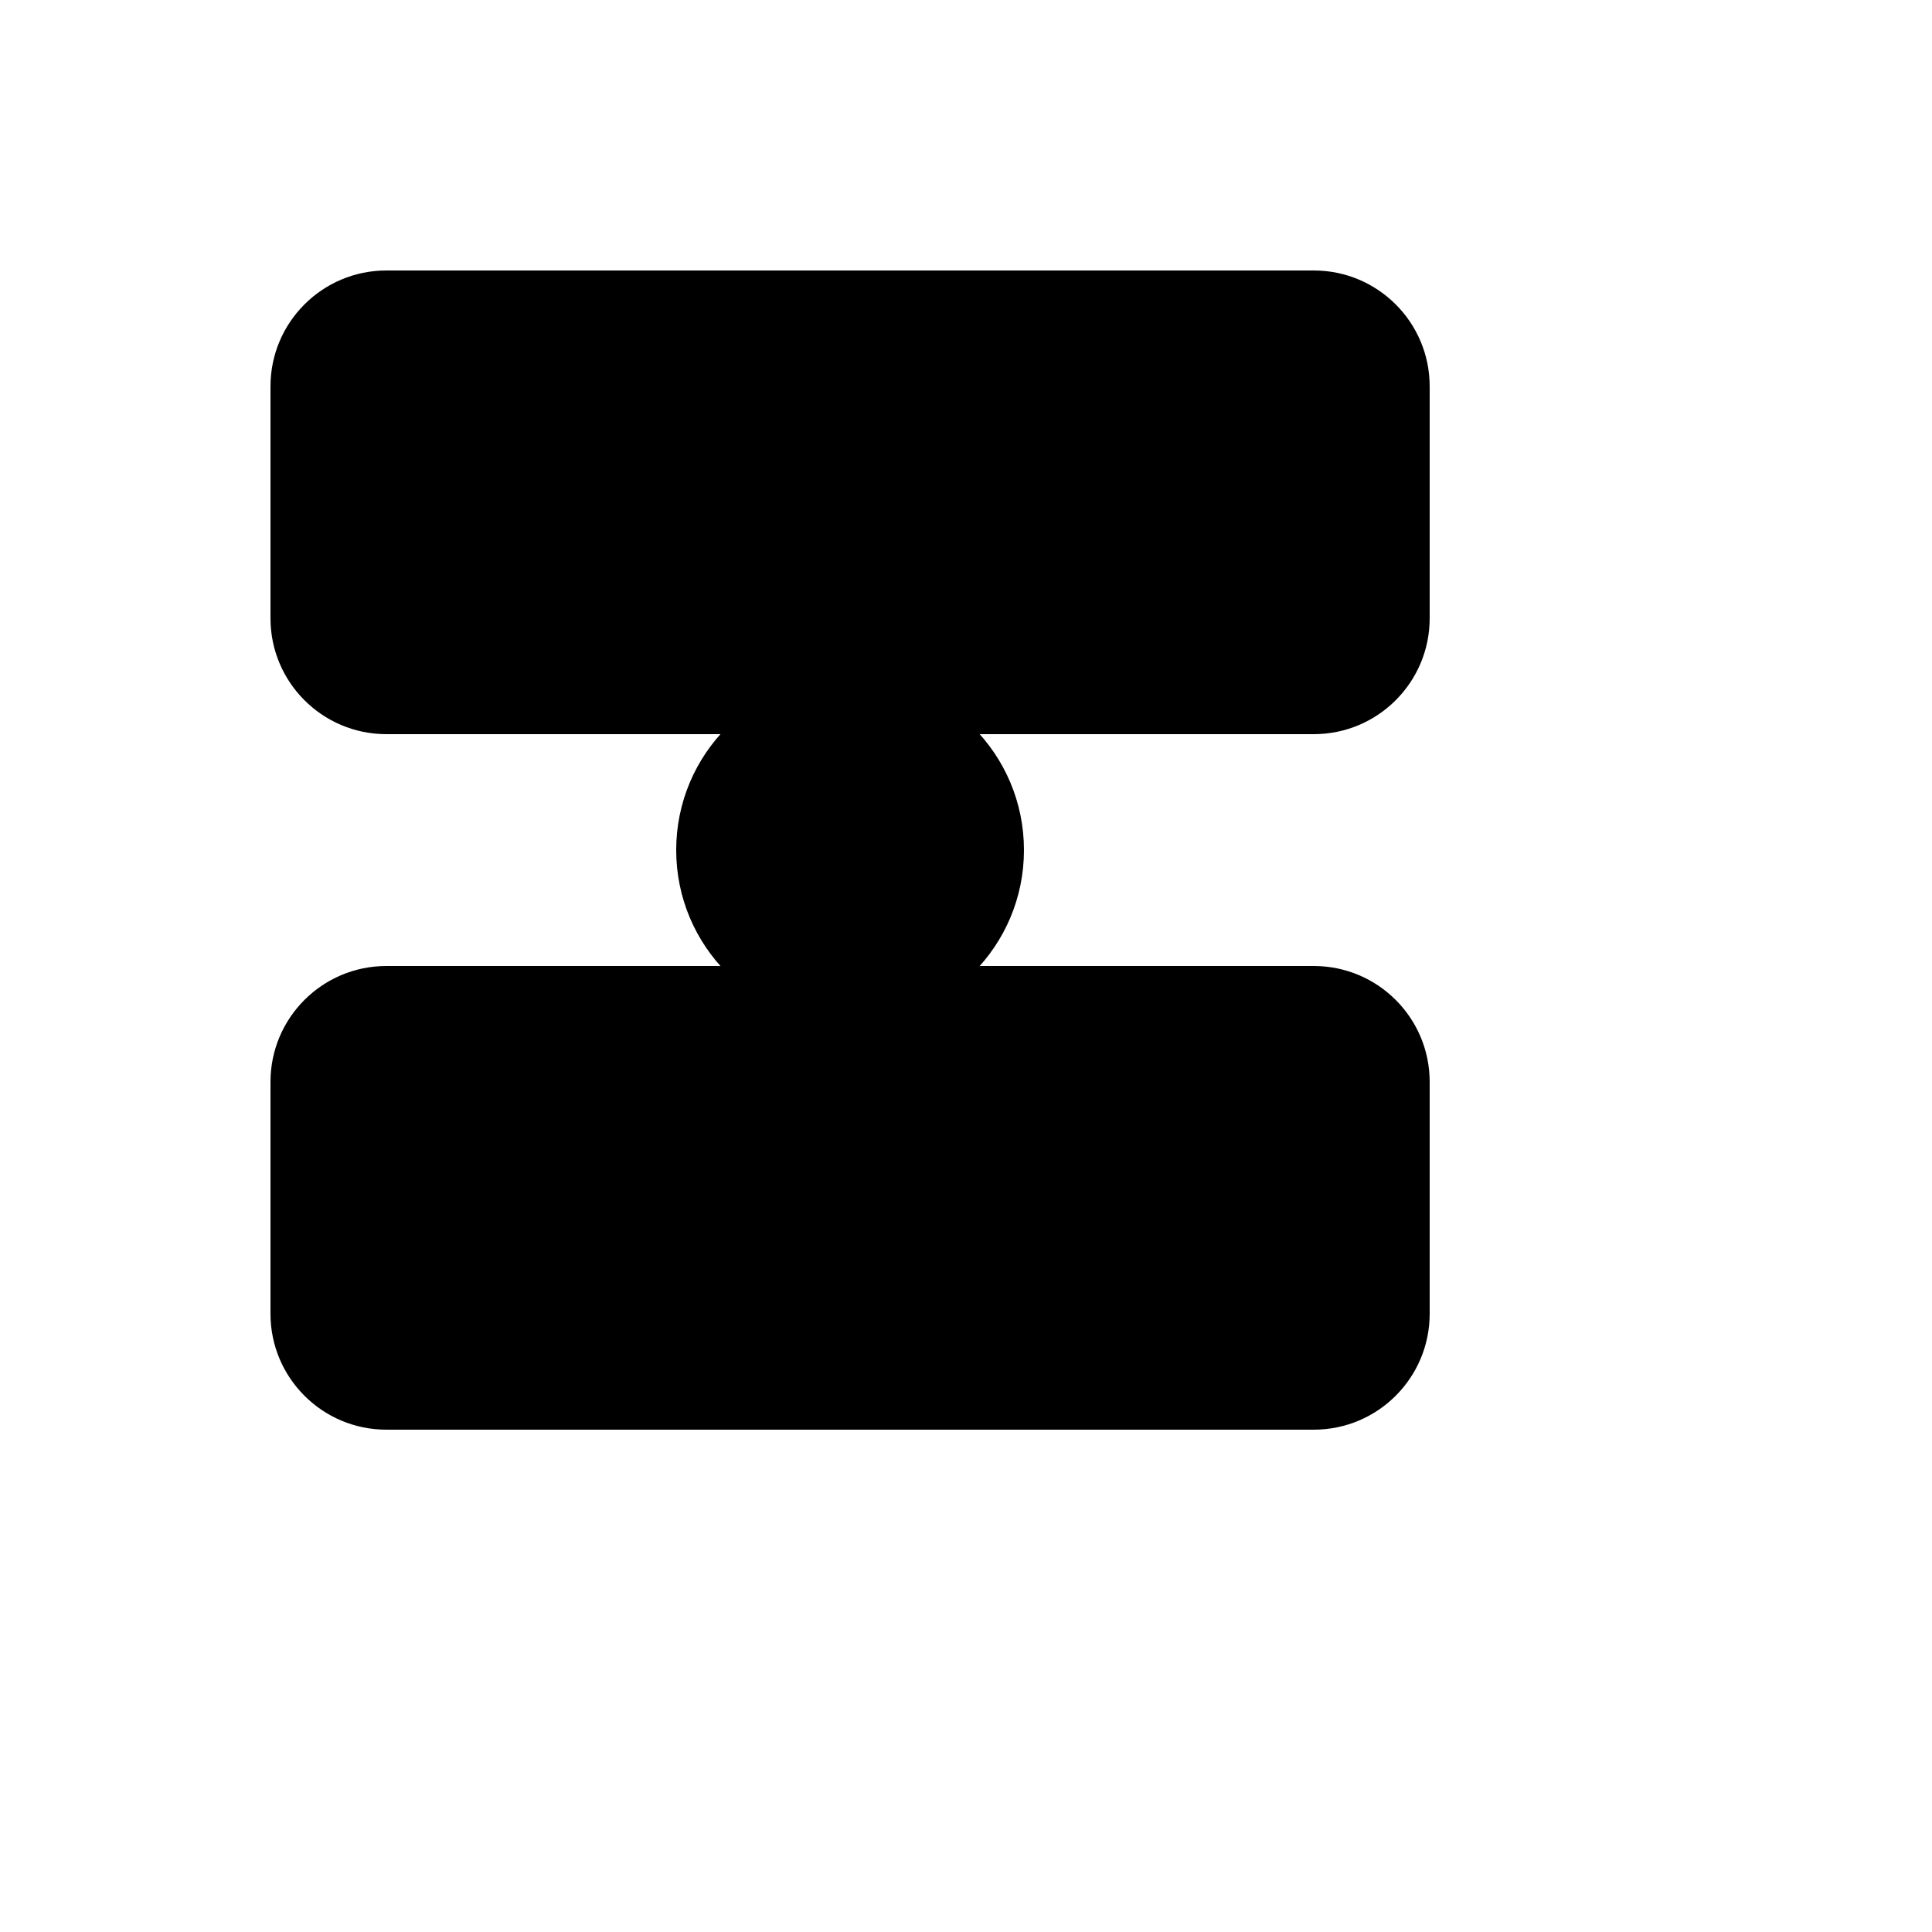<svg xmlns="http://www.w3.org/2000/svg" version="1.1" xmlns:xlink="http://www.w3.org/1999/xlink" width="100%" height="100%" id="svgWorkerArea" viewBox="-25 -25 625 625" xmlns:idraw="https://idraw.muisca.co" style="background: white;"><defs id="defsdoc"><pattern id="patternBool" x="0" y="0" width="10" height="10" patternUnits="userSpaceOnUse" patternTransform="rotate(35)"><circle cx="5" cy="5" r="4" style="stroke: none;fill: #ff000070;"></circle></pattern></defs><g id="fileImp-783514929" class="cosito"><path id="pathImp-145505710" class="grouped" d="M118.75 212.5C118.75 212.5 100 212.5 100 212.5 79.289 212.5 62.5 195.711 62.5 175 62.5 175 62.5 100 62.5 100 62.5 79.289 79.289 62.5 100 62.5 100 62.5 400 62.5 400 62.5 420.711 62.5 437.5 79.289 437.5 100 437.5 100 437.5 175 437.5 175 437.5 195.711 420.711 212.5 400 212.5 400 212.5 381.25 212.5 381.25 212.5"></path><path id="pathImp-290049780" class="grouped" d="M118.75 287.5C118.75 287.5 100 287.5 100 287.5 79.289 287.5 62.5 304.289 62.5 325 62.5 325 62.5 400 62.5 400 62.5 420.711 79.289 437.5 100 437.5 100 437.5 400 437.5 400 437.5 420.711 437.5 437.5 420.711 437.5 400 437.5 400 437.5 325 437.5 325 437.5 304.289 420.711 287.5 400 287.5 400 287.5 381.25 287.5 381.25 287.5"></path><path id="pathImp-823873488" class="grouped" d="M137.5 137.5C137.5 137.5 137.688 137.5 137.688 137.5"></path><path id="pathImp-784623183" class="grouped" d="M137.5 362.5C137.5 362.5 137.688 362.5 137.688 362.5"></path><path id="circleImp-978159651" class="grouped" d="M193.75 250C193.75 218.922 218.922 193.75 250 193.75 281.078 193.75 306.25 218.922 306.25 250 306.25 281.078 281.078 306.25 250 306.25 218.922 306.25 193.75 281.078 193.75 250 193.75 250 193.75 250 193.75 250"></path><path id="pathImp-636759706" class="grouped" d="M250 175C250 175 250 193.75 250 193.75"></path><path id="pathImp-368061426" class="grouped" d="M250 306.25C250 306.25 250 325 250 325"></path><path id="pathImp-79467166" class="grouped" d="M325 250C325 250 306.25 250 306.25 250"></path><path id="pathImp-651262274" class="grouped" d="M193.75 250C193.75 250 175 250 175 250"></path><path id="pathImp-956515225" class="grouped" d="M306.25 193.75C306.25 193.75 289.75 210.25 289.75 210.25"></path><path id="pathImp-557088835" class="grouped" d="M210.25 289.75C210.25 289.75 193.75 306.25 193.75 306.25"></path><path id="pathImp-457907683" class="grouped" d="M306.25 306.25C306.25 306.25 289.75 289.75 289.75 289.75"></path><path id="pathImp-154233796" class="grouped" d="M210.25 210.25C210.25 210.25 193.75 193.75 193.75 193.75"></path></g></svg>